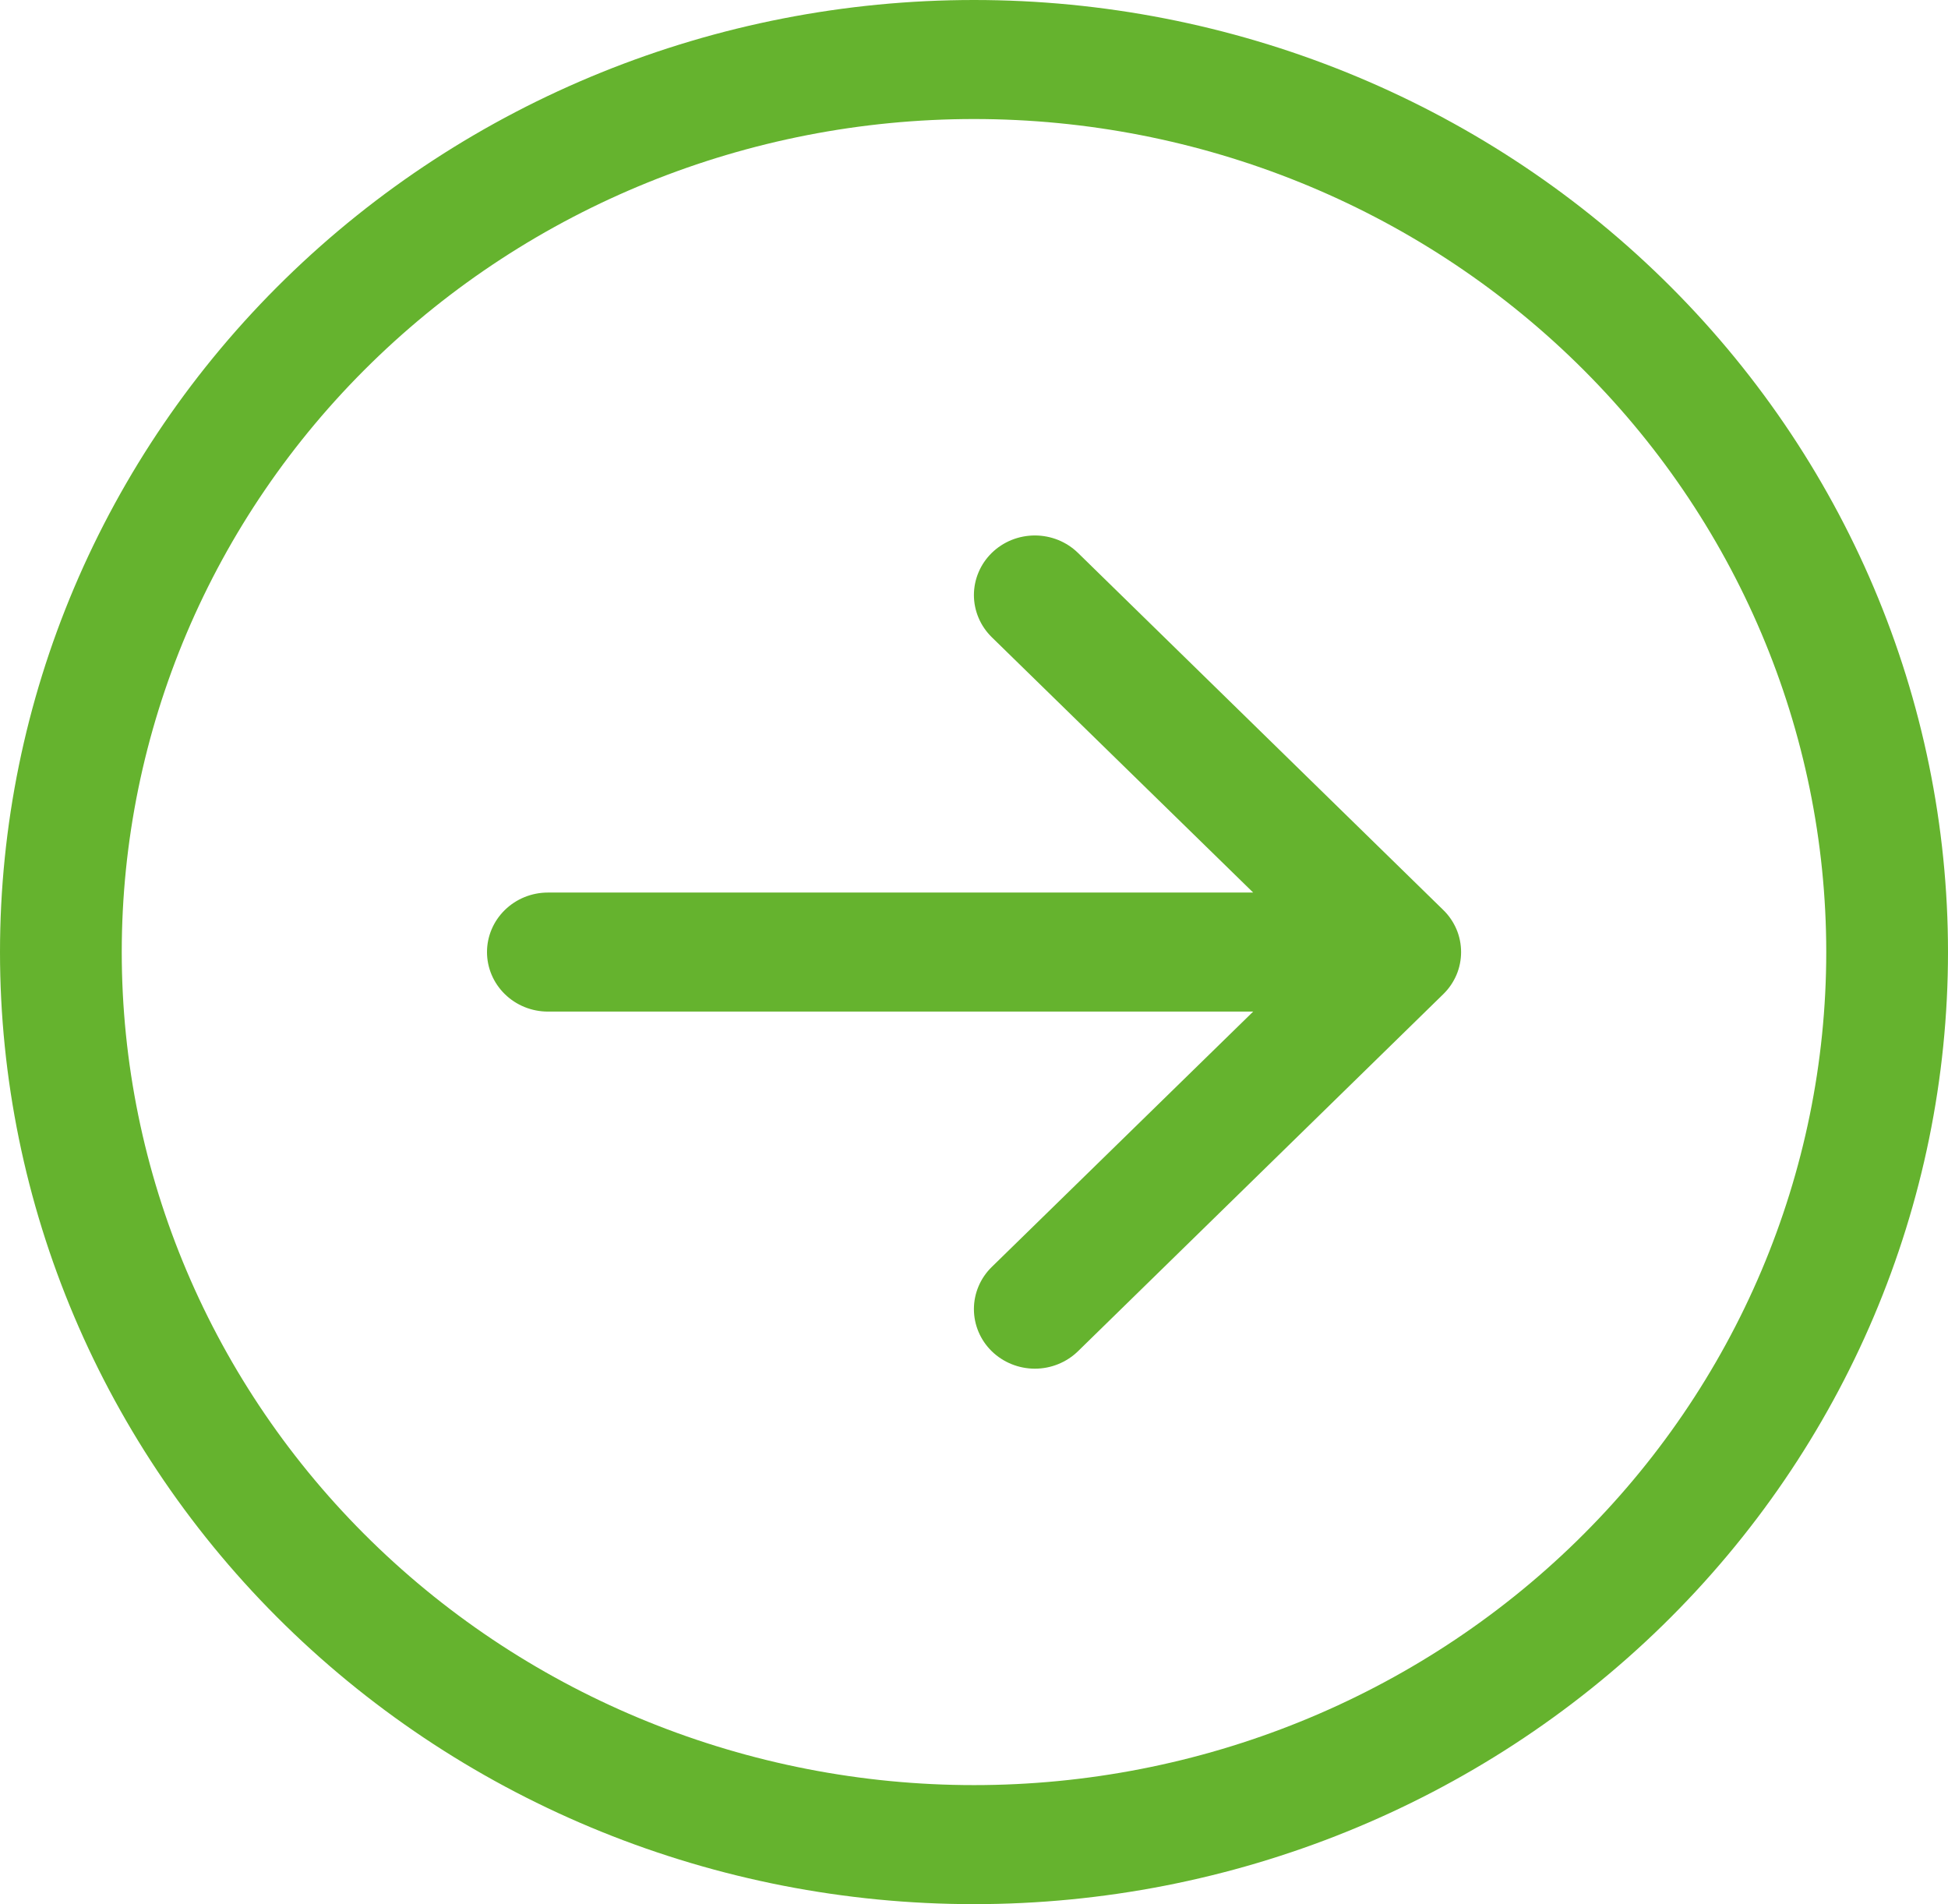 <svg width="44" height="43" viewBox="0 0 44 43" fill="none" xmlns="http://www.w3.org/2000/svg">
<path fill-rule="evenodd" clip-rule="evenodd" d="M41.25 21.5C41.25 16.511 39.222 11.726 35.612 8.198C32.002 4.67 27.105 2.688 22 2.688C16.895 2.688 11.998 4.67 8.388 8.198C4.778 11.726 2.75 16.511 2.75 21.5C2.75 26.489 4.778 31.274 8.388 34.802C11.998 38.331 16.895 40.312 22 40.312C27.105 40.312 32.002 38.331 35.612 34.802C39.222 31.274 41.25 26.489 41.25 21.5ZM-1.93511e-06 21.5C-1.43661e-06 15.798 2.318 10.329 6.444 6.297C10.569 2.265 16.165 1.3813e-06 22 1.8914e-06C27.835 2.40149e-06 33.431 2.265 37.556 6.297C41.682 10.329 44 15.798 44 21.5C44 27.202 41.682 32.671 37.556 36.703C33.431 40.735 27.835 43 22 43C16.165 43 10.569 40.735 6.444 36.703C2.318 32.671 -2.43361e-06 27.202 -1.93511e-06 21.5ZM12.375 22.844C12.01 22.844 11.661 22.702 11.403 22.45C11.145 22.198 11 21.856 11 21.5C11 21.144 11.145 20.802 11.403 20.55C11.661 20.298 12.01 20.156 12.375 20.156L28.306 20.156L22.401 14.389C22.274 14.264 22.172 14.116 22.103 13.952C22.034 13.789 21.998 13.614 21.998 13.438C21.998 13.261 22.034 13.086 22.103 12.923C22.172 12.759 22.274 12.611 22.401 12.486C22.529 12.361 22.681 12.262 22.848 12.194C23.015 12.127 23.194 12.092 23.375 12.092C23.556 12.092 23.735 12.127 23.902 12.194C24.069 12.262 24.221 12.361 24.349 12.486L32.599 20.549C32.727 20.673 32.828 20.822 32.898 20.985C32.967 21.148 33.002 21.323 33.002 21.5C33.002 21.677 32.967 21.852 32.898 22.015C32.828 22.178 32.727 22.327 32.599 22.451L24.349 30.514C24.09 30.766 23.74 30.908 23.375 30.908C23.01 30.908 22.66 30.766 22.401 30.514C22.143 30.262 21.998 29.919 21.998 29.562C21.998 29.206 22.143 28.863 22.401 28.611L28.306 22.844L12.375 22.844Z" fill="#65B32E"/>
</svg>
